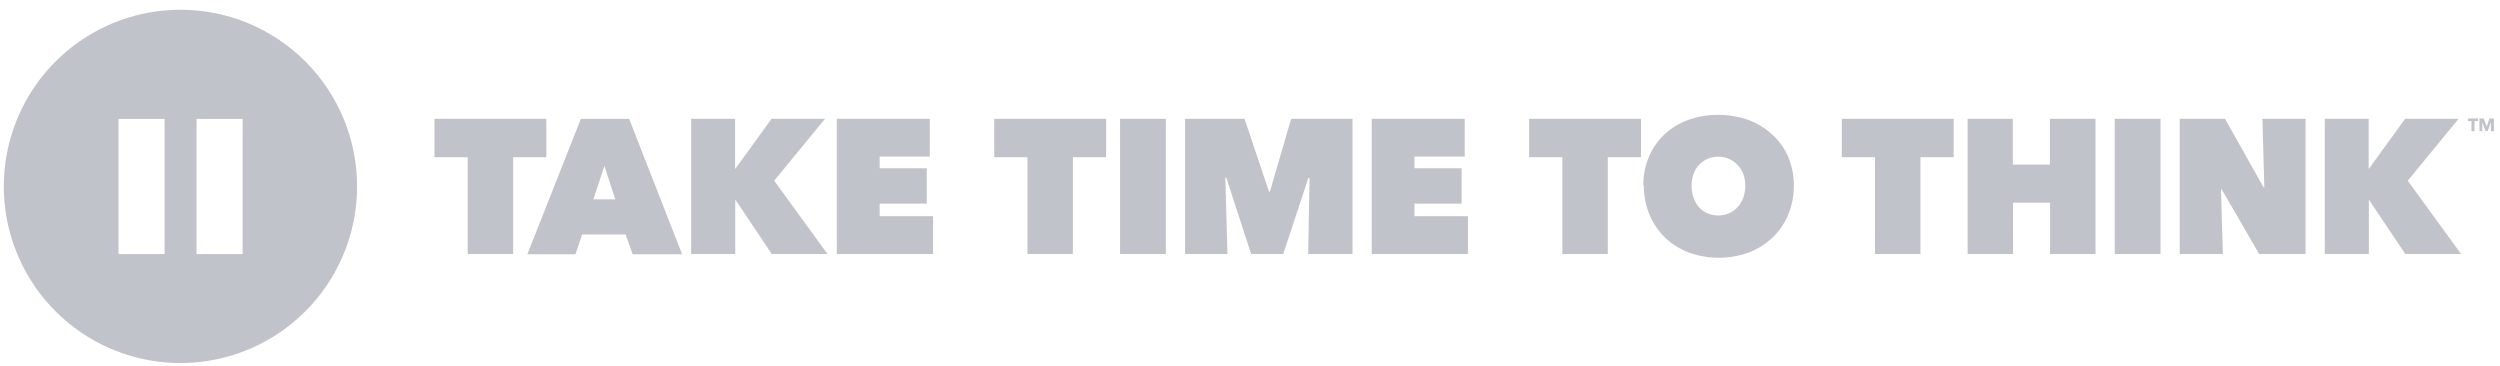 <svg width="198" height="29" viewBox="0 0 198 29" fill="none" xmlns="http://www.w3.org/2000/svg">
<g clip-path="url(#clip0_135_750)">
<path d="M19.216 20.121H15.565V9.422H19.216V20.121ZM13.037 20.121H9.386V9.422H13.037V20.121ZM14.292 0.771C11.525 0.771 8.82 1.592 6.519 3.129C4.218 4.667 2.425 6.852 1.366 9.408C0.307 11.965 0.03 14.778 0.57 17.492C1.11 20.206 2.442 22.698 4.399 24.655C6.355 26.612 8.848 27.944 11.562 28.484C14.276 29.024 17.089 28.747 19.646 27.688C22.202 26.629 24.387 24.836 25.924 22.535C27.462 20.234 28.282 17.529 28.282 14.762C28.282 11.052 26.808 7.493 24.185 4.869C21.561 2.245 18.002 0.771 14.292 0.771ZM40.641 20.116H37.041V12.449H34.41V9.408H43.271V12.449H40.641V20.116ZM47.869 13.144L46.993 15.788H48.732L47.869 13.144ZM46.004 9.413H49.828L54.025 20.139H50.108L49.548 18.568H46.106L45.575 20.139H41.765L46.004 9.413ZM58.264 15.849H58.232V20.116H54.739V9.408H58.218V13.354H58.25L61.105 9.408H65.339L61.319 14.31L65.535 20.116H61.123L58.264 15.849ZM66.276 9.408H73.64V12.402H69.667V13.326H73.398V16.124H69.667V17.122H73.897V20.116H66.276V9.408ZM84.973 20.116H81.372V12.449H78.742V9.408H87.603V12.449H84.973V20.116ZM88.708 9.408H92.336V20.116H88.708V9.408ZM97.046 14.067L97.214 20.116H93.857V9.408H98.567L100.502 15.172H100.577L102.26 9.408H107.12V20.116H103.608L103.715 14.095L103.627 14.081L101.631 20.116H99.089L97.121 14.067H97.046ZM108.64 9.408H116.004V12.402H112.026V13.326H115.761V16.124H112.026V17.122H116.26V20.116H108.64V9.408ZM127.336 20.116H123.736V12.449H121.106V9.408H129.967V12.449H127.336V20.116ZM133.973 14.701C133.967 15.03 134.021 15.357 134.131 15.667C134.229 15.945 134.378 16.203 134.57 16.427C134.758 16.628 134.987 16.787 135.241 16.893C135.509 17.01 135.798 17.069 136.09 17.066C136.379 17.07 136.665 17.011 136.929 16.893C137.182 16.785 137.411 16.626 137.601 16.427C137.804 16.206 137.962 15.948 138.067 15.667C138.175 15.357 138.229 15.03 138.226 14.701C138.226 14.384 138.173 14.069 138.067 13.769C137.964 13.498 137.805 13.251 137.601 13.046C137.41 12.848 137.181 12.69 136.929 12.58C136.664 12.466 136.378 12.409 136.09 12.412C135.798 12.41 135.51 12.467 135.241 12.58C134.988 12.687 134.759 12.846 134.57 13.046C134.376 13.255 134.227 13.501 134.131 13.769C134.024 14.068 133.97 14.384 133.973 14.701ZM130.148 14.701C130.139 13.9 130.298 13.106 130.615 12.37C130.901 11.702 131.325 11.103 131.86 10.612C132.402 10.119 133.036 9.738 133.725 9.492C135.254 8.964 136.916 8.964 138.445 9.492C139.133 9.741 139.767 10.121 140.31 10.612C140.867 11.099 141.309 11.702 141.607 12.379C141.924 13.115 142.083 13.909 142.073 14.711C142.078 15.512 141.919 16.305 141.607 17.043C141.32 17.726 140.893 18.341 140.352 18.847C139.812 19.351 139.178 19.744 138.487 20.004C136.961 20.551 135.293 20.551 133.767 20.004C133.075 19.747 132.44 19.354 131.902 18.847C131.367 18.338 130.944 17.723 130.657 17.043C130.345 16.305 130.186 15.512 130.19 14.711L130.148 14.701ZM152.1 20.116H148.5V12.449H145.869V9.408H154.73V12.449H152.1V20.116ZM162.364 16.049H159.431V20.116H155.835V9.408H159.417V13.037H162.35V9.408H165.965V20.116H162.364V16.049ZM167.485 9.408H171.113V20.116H167.485V9.408ZM172.633 9.408H176.22L179.274 14.837H179.335L179.181 9.408H182.599V20.116H178.925L175.963 15.005H175.903L176.052 20.116H172.633V9.408ZM187.641 15.849H187.613V20.116H184.12V9.408H187.599V13.354H187.627L190.486 9.408H194.72L190.695 14.31L194.916 20.116H190.5L187.641 15.849ZM195.979 9.59V10.388H195.737V9.59H195.457V9.385H196.264V9.59H195.979ZM197.28 10.388L197.285 9.679H197.28L197.019 10.388H196.851L196.6 9.679H196.595L196.6 10.388H196.371V9.385H196.716L196.945 10.029H196.949L197.168 9.385H197.518V10.388H197.28Z" fill="#C0C3CA"/>
</g>
<defs>
<clipPath id="clip0_135_750">
<rect width="198" height="29" fill="white"/>
</clipPath>
</defs>
</svg>
